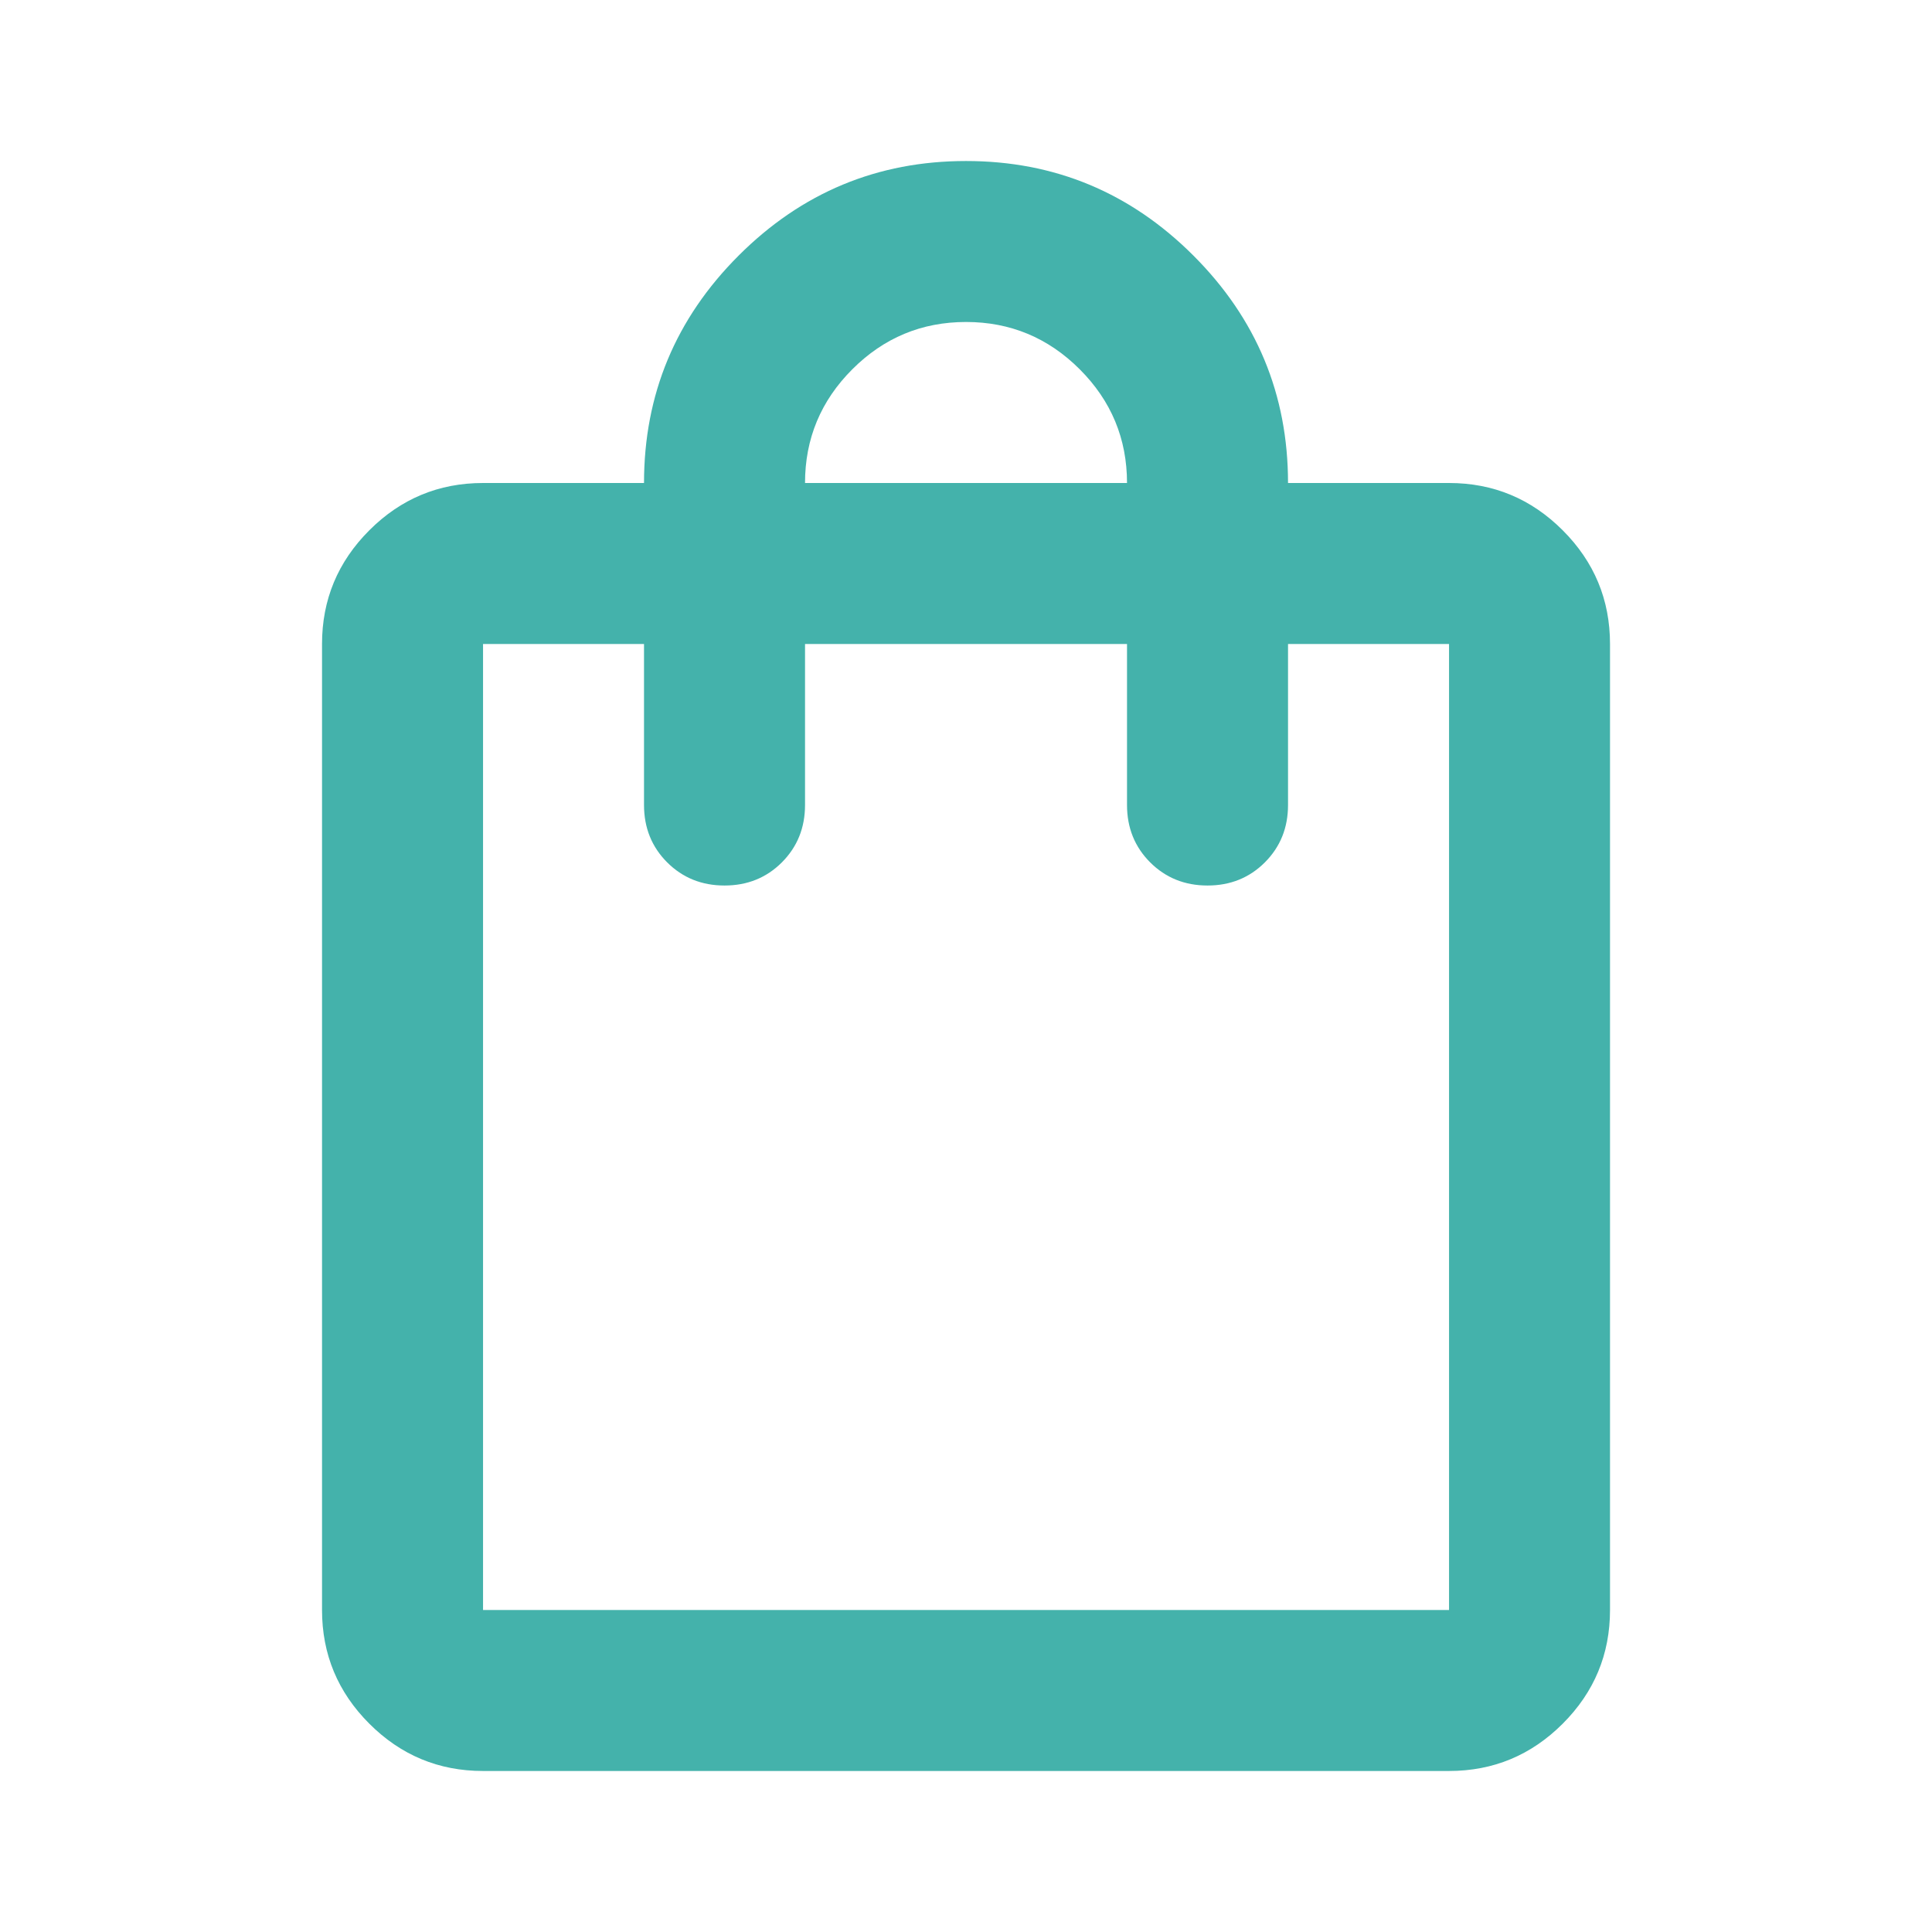 <svg width="50" height="50" viewBox="0 0 50 50" fill="none" xmlns="http://www.w3.org/2000/svg">
<mask id="mask0_12073_14724" style="mask-type:alpha" maskUnits="userSpaceOnUse" x="0" y="0" width="50" height="50">
<rect width="50" height="50" fill="#D9D9D9"/>
</mask>
<g mask="url(#mask0_12073_14724)">
<path d="M12.501 45.833C11.355 45.833 10.374 45.425 9.558 44.609C8.742 43.793 8.334 42.812 8.334 41.667V16.667C8.334 15.521 8.742 14.54 9.558 13.724C10.374 12.908 11.355 12.5 12.501 12.5H16.667C16.667 10.208 17.483 8.247 19.115 6.615C20.747 4.983 22.709 4.167 25.001 4.167C27.292 4.167 29.254 4.983 30.886 6.615C32.518 8.247 33.334 10.208 33.334 12.5H37.501C38.647 12.5 39.627 12.908 40.443 13.724C41.259 14.54 41.667 15.521 41.667 16.667V41.667C41.667 42.812 41.259 43.793 40.443 44.609C39.627 45.425 38.647 45.833 37.501 45.833H12.501ZM12.501 41.667H37.501V16.667H33.334V20.833C33.334 21.424 33.134 21.918 32.735 22.318C32.336 22.717 31.841 22.917 31.251 22.917C30.66 22.917 30.166 22.717 29.766 22.318C29.367 21.918 29.167 21.424 29.167 20.833V16.667H20.834V20.833C20.834 21.424 20.634 21.918 20.235 22.318C19.836 22.717 19.341 22.917 18.751 22.917C18.16 22.917 17.666 22.717 17.266 22.318C16.867 21.918 16.667 21.424 16.667 20.833V16.667H12.501V41.667ZM20.834 12.5H29.167C29.167 11.354 28.759 10.373 27.943 9.557C27.127 8.741 26.146 8.333 25.001 8.333C23.855 8.333 22.874 8.741 22.058 9.557C21.242 10.373 20.834 11.354 20.834 12.5Z" fill="#44B2AB"/>
</g>
</svg>
